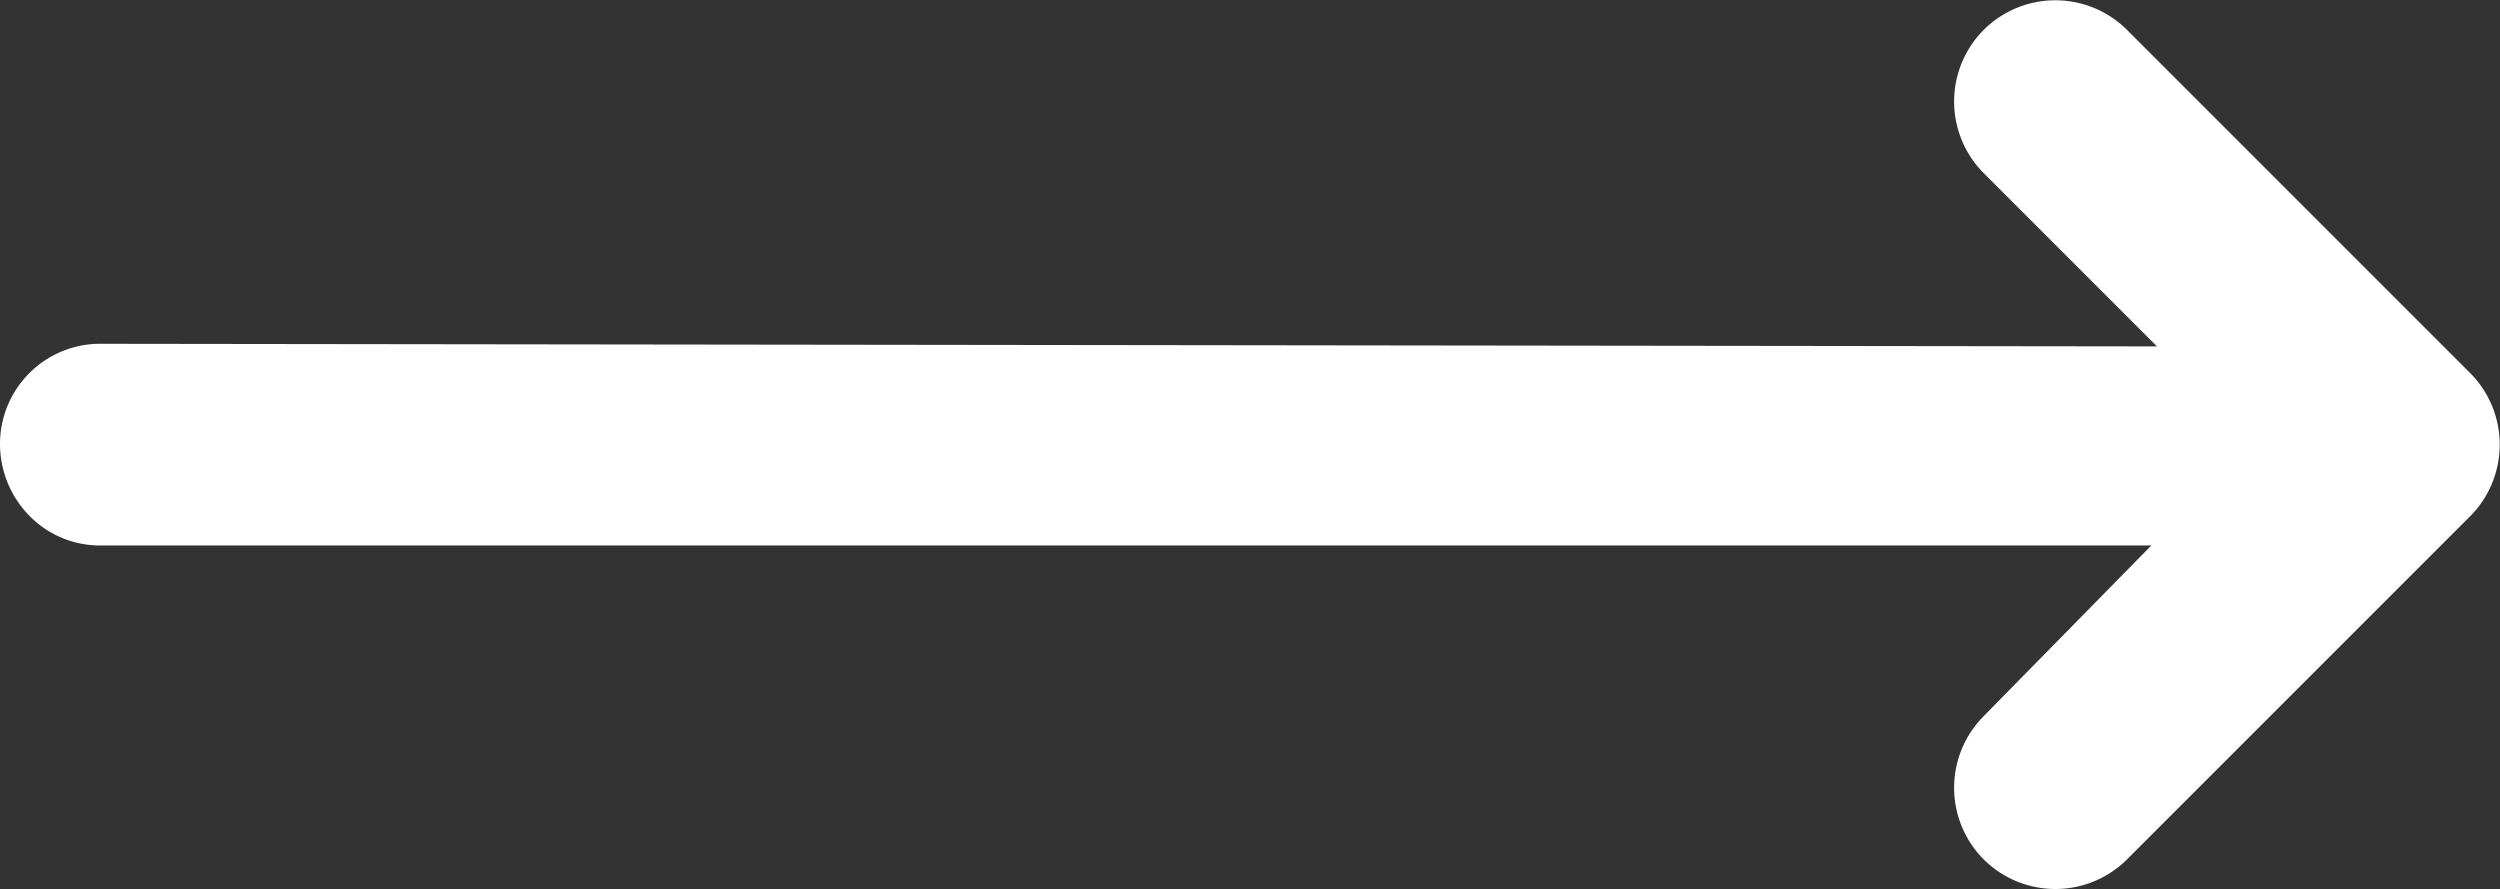 <svg xmlns="http://www.w3.org/2000/svg" viewBox="0 0 18.47 6.57"><rect x="0" y="0" width="18.47" height="6.57" fill="#333333" stroke="none"/><defs><style>.cls-1{fill:#fff;stroke:#fff;stroke-miterlimit:10;stroke-width:0.5px;}</style></defs><title>right arrow</title><g id="Layer_2" data-name="Layer 2"><g id="Layer_1-2" data-name="Layer 1"><path class="cls-1" d="M18.07,2.93,15.54.4a.5.5,0,0,0-.71,0,.5.5,0,0,0,0,.7l1.71,1.71L.75,2.79a.49.49,0,0,0-.5.49.51.51,0,0,0,.15.36.48.48,0,0,0,.35.14l15.74,0L14.83,5.47a.5.5,0,0,0,0,.7.5.5,0,0,0,.71,0l2.53-2.53A.5.5,0,0,0,18.07,2.93Z"/></g></g></svg>
